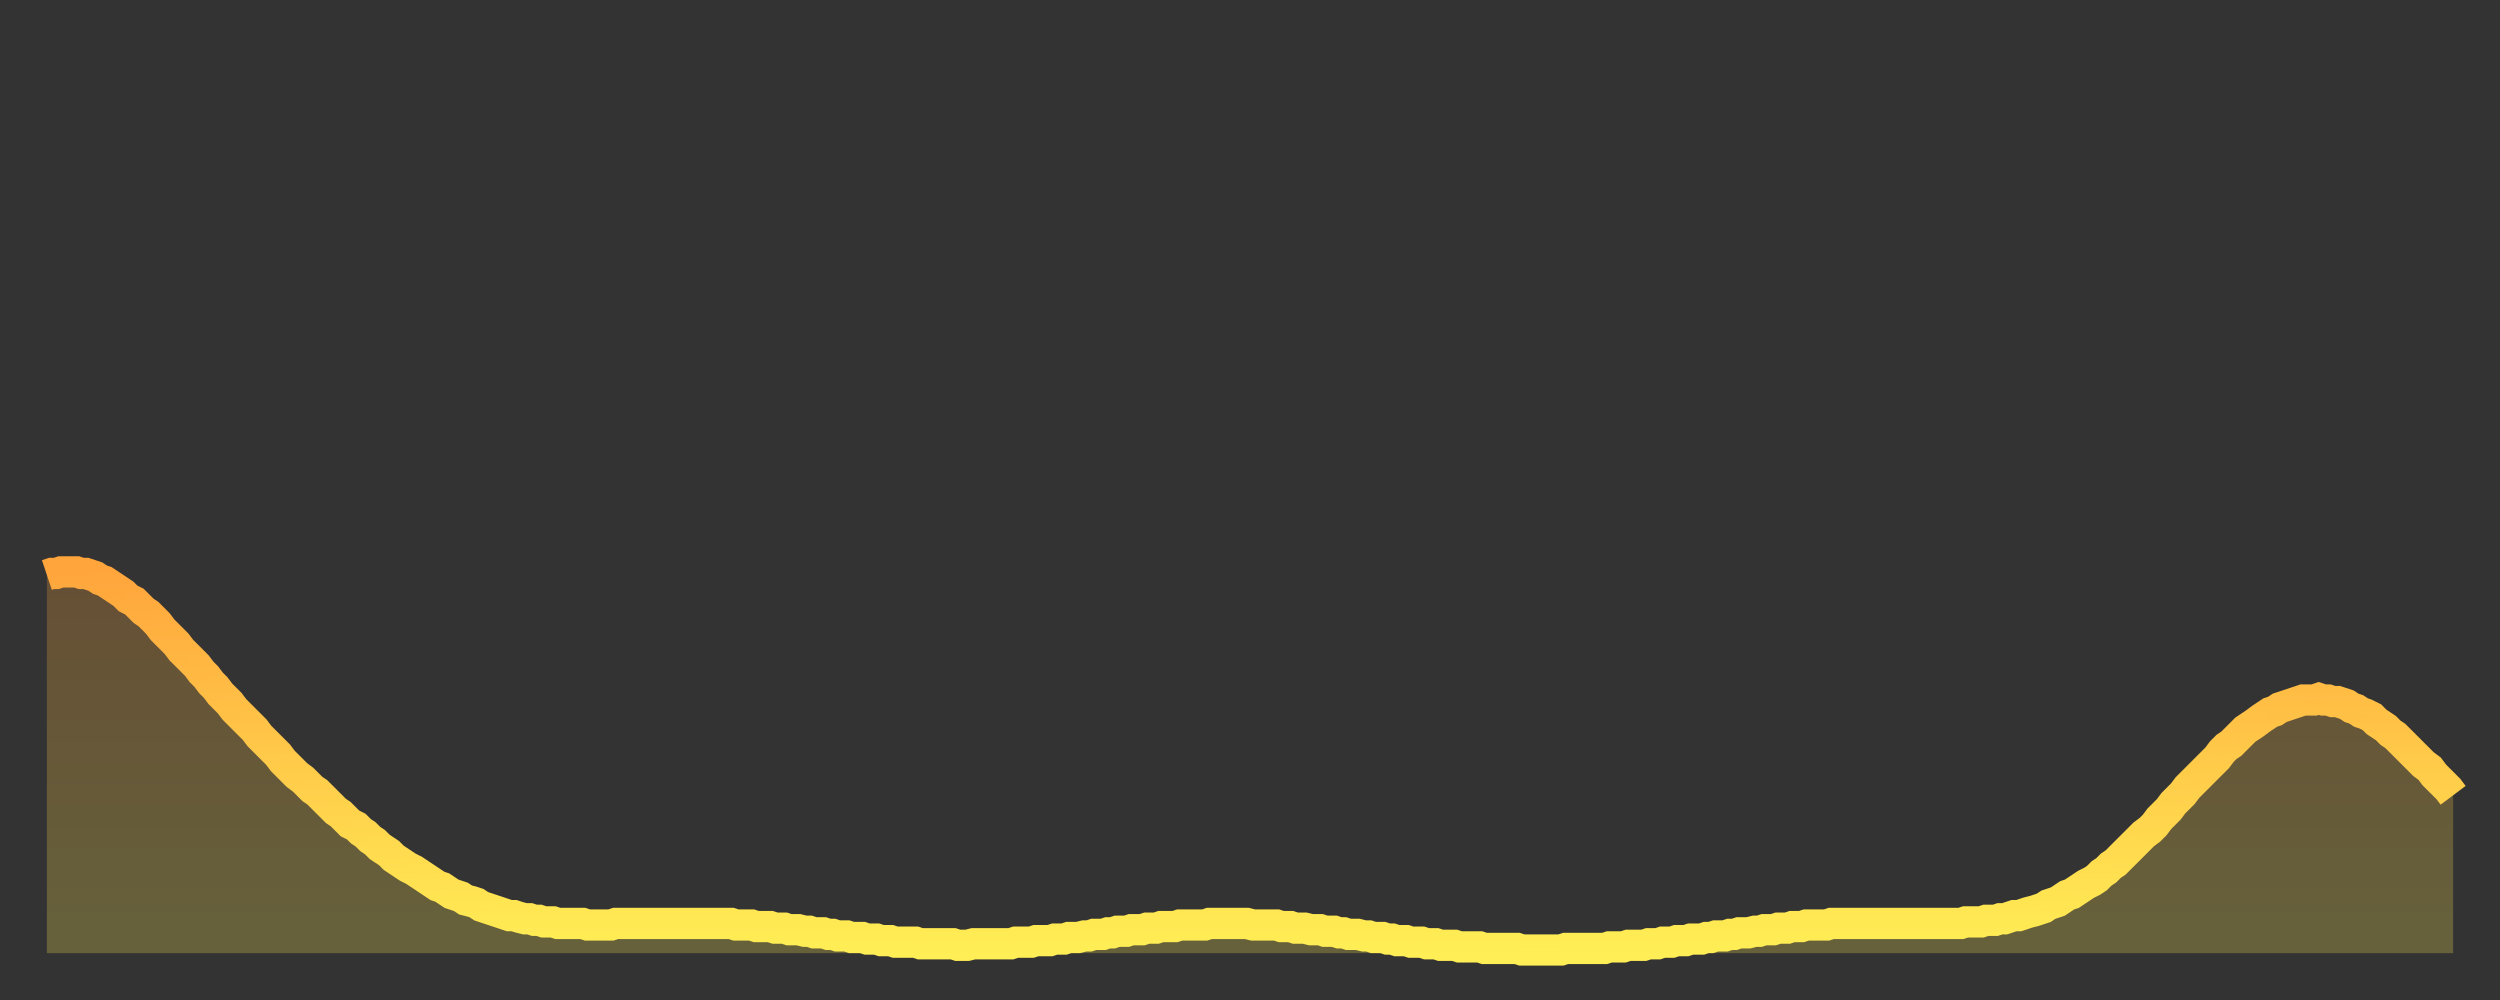 <?xml version="1.0" encoding="utf-8" ?>
<svg baseProfile="full" height="64" version="1.1" width="160" xmlns="http://www.w3.org/2000/svg" xmlns:ev="http://www.w3.org/2001/xml-events" xmlns:xlink="http://www.w3.org/1999/xlink"><rect width="100%" height="100%" fill="#333333" stroke="none"/><defs><linearGradient id="id1417964" x1="0" x2="0" y1="0" y2="1"><stop offset="0%" stop-color="#ffa53c" /><stop offset="50%" stop-color="#ffca49" /><stop offset="100%" stop-color="#ffee55" /></linearGradient></defs><g transform="translate(3,3)"><g><path d="M 0.0 33.8 0.3 33.7 0.6 33.7 0.9 33.6 1.2 33.6 1.5 33.6 1.9 33.6 2.2 33.7 2.5 33.7 2.8 33.8 3.1 33.9 3.4 34.1 3.7 34.2 4.0 34.4 4.3 34.6 4.6 34.8 4.9 35.0 5.2 35.3 5.6 35.5 5.9 35.8 6.2 36.1 6.5 36.3 6.8 36.6 7.1 36.9 7.4 37.3 7.7 37.6 8.0 37.9 8.3 38.2 8.6 38.6 8.9 38.9 9.3 39.3 9.6 39.6 9.9 40.0 10.2 40.3 10.5 40.7 10.8 41.0 11.1 41.4 11.4 41.7 11.7 42.0 12.0 42.4 12.3 42.7 12.7 43.1 13.0 43.4 13.3 43.7 13.6 44.1 13.9 44.4 14.2 44.7 14.5 45.0 14.8 45.3 15.1 45.7 15.4 46.0 15.7 46.3 16.0 46.6 16.4 46.9 16.7 47.2 17.0 47.5 17.3 47.7 17.6 48.0 17.9 48.3 18.2 48.6 18.5 48.9 18.8 49.1 19.1 49.4 19.4 49.7 19.8 49.9 20.1 50.2 20.4 50.4 20.7 50.7 21.0 50.9 21.3 51.2 21.6 51.4 21.9 51.6 22.2 51.9 22.5 52.1 22.8 52.3 23.1 52.5 23.5 52.7 23.8 52.9 24.1 53.1 24.4 53.3 24.7 53.5 25.0 53.7 25.3 53.8 25.6 54.0 25.9 54.2 26.2 54.3 26.5 54.4 26.8 54.6 27.2 54.7 27.5 54.8 27.8 55.0 28.1 55.1 28.4 55.2 28.7 55.3 29.0 55.4 29.3 55.5 29.6 55.6 29.9 55.6 30.2 55.7 30.6 55.8 30.9 55.8 31.2 55.9 31.5 55.9 31.8 56.0 32.1 56.0 32.4 56.0 32.7 56.1 33.0 56.1 33.3 56.1 33.6 56.1 33.9 56.1 34.3 56.1 34.6 56.2 34.9 56.2 35.2 56.2 35.5 56.2 35.8 56.2 36.1 56.2 36.4 56.1 36.7 56.1 37.0 56.1 37.3 56.1 37.7 56.1 38.0 56.1 38.3 56.1 38.6 56.1 38.9 56.1 39.2 56.1 39.5 56.1 39.8 56.1 40.1 56.1 40.4 56.1 40.7 56.1 41.0 56.1 41.4 56.1 41.7 56.1 42.0 56.1 42.3 56.1 42.6 56.1 42.9 56.1 43.2 56.1 43.5 56.1 43.8 56.1 44.1 56.2 44.4 56.2 44.7 56.2 45.1 56.2 45.4 56.3 45.7 56.3 46.0 56.3 46.3 56.3 46.6 56.4 46.9 56.4 47.2 56.4 47.5 56.5 47.8 56.5 48.1 56.5 48.5 56.6 48.8 56.6 49.1 56.7 49.4 56.7 49.7 56.7 50.0 56.8 50.3 56.8 50.6 56.9 50.9 56.9 51.2 56.9 51.5 57.0 51.8 57.0 52.2 57.0 52.5 57.1 52.8 57.1 53.1 57.1 53.4 57.2 53.7 57.2 54.0 57.2 54.3 57.3 54.6 57.3 54.9 57.3 55.2 57.3 55.6 57.3 55.9 57.4 56.2 57.4 56.5 57.4 56.8 57.4 57.1 57.4 57.4 57.4 57.7 57.4 58.0 57.4 58.3 57.5 58.6 57.5 58.9 57.5 59.3 57.4 59.6 57.4 59.9 57.4 60.2 57.4 60.5 57.4 60.8 57.4 61.1 57.4 61.4 57.4 61.7 57.4 62.0 57.3 62.3 57.3 62.6 57.3 63.0 57.3 63.3 57.2 63.6 57.2 63.9 57.2 64.2 57.2 64.5 57.1 64.8 57.1 65.1 57.1 65.4 57.0 65.7 57.0 66.0 57.0 66.4 56.9 66.7 56.9 67.0 56.8 67.3 56.8 67.6 56.8 67.9 56.7 68.2 56.7 68.5 56.6 68.8 56.6 69.1 56.6 69.4 56.5 69.7 56.5 70.1 56.5 70.4 56.4 70.7 56.4 71.0 56.4 71.3 56.3 71.6 56.3 71.9 56.3 72.2 56.3 72.5 56.2 72.8 56.2 73.1 56.2 73.5 56.2 73.8 56.2 74.1 56.2 74.4 56.1 74.7 56.1 75.0 56.1 75.3 56.1 75.6 56.1 75.9 56.1 76.2 56.1 76.5 56.1 76.8 56.1 77.2 56.2 77.5 56.2 77.8 56.2 78.1 56.2 78.4 56.2 78.7 56.2 79.0 56.3 79.3 56.3 79.6 56.3 79.9 56.4 80.2 56.4 80.5 56.4 80.9 56.5 81.2 56.5 81.5 56.5 81.8 56.6 82.1 56.6 82.4 56.6 82.7 56.7 83.0 56.7 83.3 56.8 83.6 56.8 83.9 56.8 84.3 56.9 84.6 56.9 84.9 57.0 85.2 57.0 85.5 57.0 85.8 57.1 86.1 57.1 86.4 57.2 86.7 57.2 87.0 57.2 87.3 57.3 87.6 57.3 88.0 57.3 88.3 57.4 88.6 57.4 88.9 57.4 89.2 57.5 89.5 57.5 89.8 57.5 90.1 57.5 90.4 57.6 90.7 57.6 91.0 57.6 91.4 57.6 91.7 57.6 92.0 57.7 92.3 57.7 92.6 57.7 92.9 57.7 93.2 57.7 93.5 57.7 93.8 57.7 94.1 57.7 94.4 57.8 94.7 57.8 95.1 57.8 95.4 57.8 95.7 57.8 96.0 57.8 96.3 57.8 96.6 57.8 96.9 57.8 97.2 57.7 97.5 57.7 97.8 57.7 98.1 57.7 98.4 57.7 98.8 57.7 99.1 57.7 99.4 57.7 99.7 57.7 100.0 57.6 100.3 57.6 100.6 57.6 100.9 57.6 101.2 57.5 101.5 57.5 101.8 57.5 102.2 57.5 102.5 57.4 102.8 57.4 103.1 57.4 103.4 57.3 103.7 57.3 104.0 57.3 104.3 57.2 104.6 57.2 104.9 57.2 105.2 57.1 105.5 57.1 105.9 57.1 106.2 57.0 106.5 57.0 106.8 56.9 107.1 56.9 107.4 56.9 107.7 56.8 108.0 56.8 108.3 56.7 108.6 56.7 108.9 56.7 109.3 56.6 109.6 56.6 109.9 56.5 110.2 56.5 110.5 56.5 110.8 56.4 111.1 56.4 111.4 56.4 111.7 56.3 112.0 56.3 112.3 56.3 112.6 56.2 113.0 56.2 113.3 56.2 113.6 56.2 113.9 56.2 114.2 56.1 114.5 56.1 114.8 56.1 115.1 56.1 115.4 56.1 115.7 56.1 116.0 56.1 116.3 56.1 116.7 56.1 117.0 56.1 117.3 56.1 117.6 56.1 117.9 56.1 118.2 56.1 118.5 56.1 118.8 56.1 119.1 56.1 119.4 56.1 119.7 56.1 120.1 56.1 120.4 56.1 120.7 56.1 121.0 56.1 121.3 56.1 121.6 56.1 121.9 56.1 122.2 56.1 122.5 56.1 122.8 56.0 123.1 56.0 123.4 56.0 123.8 56.0 124.1 55.9 124.4 55.9 124.7 55.9 125.0 55.8 125.3 55.8 125.6 55.7 125.9 55.6 126.2 55.6 126.5 55.5 126.8 55.4 127.2 55.3 127.5 55.2 127.8 55.1 128.1 54.9 128.4 54.8 128.7 54.7 129.0 54.5 129.3 54.3 129.6 54.2 129.9 54.0 130.2 53.8 130.5 53.6 130.9 53.4 131.2 53.2 131.5 52.9 131.8 52.7 132.1 52.4 132.4 52.2 132.7 51.9 133.0 51.6 133.3 51.3 133.6 51.0 133.9 50.7 134.2 50.4 134.6 50.1 134.9 49.8 135.2 49.4 135.5 49.1 135.8 48.8 136.1 48.4 136.4 48.1 136.7 47.8 137.0 47.4 137.3 47.1 137.6 46.8 138.0 46.4 138.3 46.1 138.6 45.8 138.9 45.5 139.2 45.1 139.5 44.8 139.8 44.6 140.1 44.3 140.4 44.0 140.7 43.7 141.0 43.5 141.3 43.3 141.7 43.0 142.0 42.8 142.3 42.6 142.6 42.5 142.9 42.3 143.2 42.2 143.5 42.1 143.8 42.0 144.1 41.9 144.4 41.8 144.7 41.8 145.1 41.8 145.4 41.7 145.7 41.8 146.0 41.8 146.3 41.9 146.6 41.9 146.9 42.0 147.2 42.1 147.5 42.3 147.8 42.4 148.1 42.6 148.4 42.7 148.8 42.9 149.1 43.2 149.4 43.4 149.7 43.6 150.0 43.9 150.3 44.1 150.6 44.4 150.9 44.7 151.2 45.0 151.5 45.3 151.8 45.6 152.1 45.9 152.5 46.2 152.8 46.6 153.1 46.9 153.4 47.2 153.7 47.5 154.0 47.9" fill="none" id="graph-curve" opacity="1" stroke="url(#id1417964)" stroke-width="2" /><path d="M 0 58 L 0.0 33.8 0.3 33.7 0.6 33.7 0.9 33.6 1.2 33.6 1.5 33.6 1.9 33.6 2.2 33.7 2.5 33.7 2.8 33.8 3.1 33.9 3.4 34.1 3.7 34.2 4.0 34.4 4.3 34.6 4.6 34.8 4.9 35.0 5.2 35.3 5.6 35.5 5.9 35.8 6.2 36.1 6.5 36.3 6.8 36.6 7.1 36.9 7.4 37.3 7.7 37.6 8.0 37.9 8.3 38.2 8.6 38.6 8.9 38.9 9.3 39.3 9.6 39.6 9.9 40.0 10.2 40.3 10.5 40.7 10.8 41.0 11.1 41.4 11.4 41.7 11.7 42.0 12.0 42.4 12.3 42.7 12.7 43.1 13.0 43.4 13.3 43.7 13.6 44.1 13.9 44.4 14.2 44.7 14.5 45.0 14.8 45.3 15.1 45.7 15.4 46.0 15.7 46.3 16.0 46.6 16.4 46.9 16.7 47.2 17.0 47.5 17.3 47.7 17.6 48.0 17.9 48.3 18.2 48.6 18.5 48.9 18.8 49.1 19.1 49.4 19.4 49.7 19.8 49.9 20.1 50.2 20.4 50.4 20.7 50.7 21.0 50.9 21.3 51.2 21.6 51.4 21.9 51.6 22.2 51.9 22.5 52.1 22.8 52.3 23.1 52.5 23.5 52.7 23.8 52.9 24.1 53.1 24.4 53.3 24.7 53.5 25.0 53.7 25.3 53.8 25.6 54.0 25.9 54.2 26.2 54.3 26.5 54.4 26.8 54.6 27.2 54.7 27.5 54.8 27.8 55.0 28.1 55.1 28.4 55.2 28.7 55.3 29.0 55.4 29.3 55.5 29.6 55.6 29.9 55.6 30.2 55.7 30.6 55.8 30.9 55.8 31.2 55.9 31.5 55.9 31.8 56.0 32.1 56.0 32.4 56.0 32.7 56.1 33.0 56.1 33.3 56.1 33.6 56.1 33.9 56.1 34.3 56.1 34.6 56.2 34.9 56.2 35.2 56.2 35.5 56.2 35.8 56.2 36.1 56.2 36.4 56.1 36.7 56.1 37.0 56.1 37.3 56.1 37.7 56.1 38.0 56.1 38.3 56.1 38.6 56.1 38.9 56.1 39.2 56.1 39.5 56.1 39.8 56.1 40.1 56.1 40.4 56.1 40.7 56.1 41.0 56.1 41.4 56.1 41.7 56.1 42.0 56.1 42.3 56.1 42.6 56.1 42.9 56.1 43.2 56.1 43.5 56.1 43.8 56.1 44.1 56.2 44.4 56.2 44.7 56.2 45.1 56.2 45.4 56.3 45.7 56.3 46.0 56.3 46.3 56.3 46.6 56.4 46.9 56.4 47.2 56.4 47.5 56.5 47.8 56.5 48.1 56.5 48.5 56.6 48.8 56.6 49.1 56.7 49.4 56.7 49.7 56.7 50.0 56.8 50.3 56.8 50.6 56.9 50.9 56.9 51.2 56.9 51.5 57.0 51.8 57.0 52.2 57.0 52.5 57.1 52.8 57.1 53.1 57.1 53.4 57.2 53.7 57.2 54.0 57.2 54.3 57.3 54.6 57.3 54.9 57.3 55.2 57.3 55.6 57.3 55.9 57.4 56.2 57.4 56.5 57.4 56.8 57.4 57.1 57.4 57.4 57.4 57.7 57.4 58.0 57.4 58.3 57.5 58.6 57.5 58.9 57.5 59.3 57.4 59.6 57.4 59.9 57.4 60.2 57.4 60.5 57.4 60.8 57.4 61.1 57.4 61.4 57.4 61.7 57.4 62.0 57.3 62.3 57.3 62.6 57.3 63.0 57.3 63.3 57.2 63.6 57.2 63.9 57.2 64.2 57.2 64.5 57.1 64.8 57.1 65.1 57.1 65.4 57.0 65.7 57.0 66.0 57.0 66.4 56.9 66.7 56.9 67.0 56.8 67.3 56.8 67.6 56.8 67.9 56.7 68.2 56.7 68.5 56.6 68.8 56.6 69.1 56.6 69.4 56.5 69.7 56.5 70.1 56.5 70.4 56.4 70.7 56.4 71.0 56.4 71.3 56.3 71.6 56.3 71.9 56.3 72.2 56.3 72.5 56.2 72.8 56.2 73.1 56.2 73.5 56.2 73.8 56.2 74.1 56.2 74.4 56.1 74.7 56.1 75.0 56.1 75.3 56.1 75.6 56.1 75.9 56.1 76.2 56.1 76.5 56.1 76.8 56.1 77.2 56.2 77.5 56.2 77.8 56.2 78.1 56.2 78.4 56.2 78.7 56.2 79.0 56.3 79.3 56.3 79.6 56.3 79.9 56.4 80.2 56.4 80.5 56.4 80.9 56.5 81.2 56.5 81.5 56.5 81.8 56.6 82.1 56.6 82.4 56.6 82.7 56.7 83.0 56.7 83.3 56.8 83.6 56.8 83.9 56.8 84.3 56.9 84.6 56.9 84.9 57.0 85.2 57.0 85.5 57.0 85.8 57.1 86.1 57.1 86.4 57.2 86.7 57.2 87.0 57.2 87.3 57.3 87.6 57.3 88.0 57.3 88.3 57.4 88.6 57.4 88.9 57.4 89.2 57.5 89.5 57.5 89.8 57.5 90.1 57.5 90.4 57.6 90.7 57.6 91.0 57.6 91.4 57.6 91.7 57.6 92.0 57.7 92.3 57.7 92.6 57.7 92.9 57.7 93.2 57.7 93.5 57.7 93.8 57.7 94.1 57.7 94.4 57.8 94.7 57.8 95.1 57.8 95.4 57.8 95.7 57.8 96.0 57.8 96.3 57.8 96.6 57.8 96.9 57.8 97.2 57.7 97.5 57.7 97.8 57.7 98.1 57.7 98.4 57.7 98.8 57.7 99.1 57.7 99.4 57.7 99.7 57.7 100.0 57.6 100.3 57.6 100.6 57.6 100.9 57.6 101.2 57.5 101.5 57.5 101.8 57.5 102.2 57.5 102.5 57.4 102.8 57.4 103.1 57.4 103.4 57.3 103.7 57.3 104.0 57.3 104.3 57.2 104.6 57.2 104.9 57.2 105.2 57.1 105.5 57.1 105.9 57.1 106.2 57.0 106.5 57.0 106.8 56.9 107.1 56.9 107.4 56.9 107.7 56.8 108.0 56.8 108.3 56.7 108.6 56.7 108.9 56.7 109.3 56.6 109.6 56.6 109.9 56.5 110.2 56.5 110.5 56.5 110.8 56.4 111.1 56.4 111.4 56.4 111.7 56.3 112.0 56.3 112.3 56.3 112.6 56.2 113.0 56.2 113.3 56.2 113.6 56.2 113.9 56.2 114.2 56.1 114.5 56.1 114.8 56.1 115.1 56.1 115.4 56.1 115.7 56.1 116.0 56.1 116.3 56.1 116.7 56.1 117.0 56.1 117.3 56.1 117.6 56.1 117.9 56.1 118.2 56.1 118.5 56.1 118.8 56.1 119.1 56.1 119.4 56.1 119.7 56.1 120.1 56.1 120.4 56.1 120.7 56.1 121.0 56.1 121.3 56.1 121.6 56.1 121.9 56.1 122.2 56.1 122.5 56.1 122.8 56.0 123.1 56.0 123.4 56.0 123.8 56.0 124.1 55.9 124.4 55.9 124.7 55.9 125.0 55.8 125.3 55.8 125.6 55.7 125.9 55.6 126.2 55.6 126.5 55.5 126.8 55.4 127.2 55.3 127.5 55.2 127.8 55.1 128.1 54.9 128.4 54.8 128.7 54.7 129.0 54.5 129.3 54.3 129.6 54.2 129.9 54.0 130.2 53.8 130.5 53.6 130.9 53.4 131.2 53.2 131.5 52.9 131.8 52.7 132.1 52.4 132.4 52.2 132.7 51.9 133.0 51.6 133.3 51.3 133.6 51.0 133.9 50.7 134.2 50.4 134.6 50.1 134.9 49.8 135.2 49.4 135.5 49.1 135.8 48.8 136.1 48.4 136.4 48.1 136.7 47.8 137.0 47.4 137.3 47.1 137.6 46.8 138.0 46.4 138.3 46.1 138.6 45.8 138.9 45.5 139.2 45.1 139.5 44.8 139.8 44.6 140.1 44.3 140.4 44.0 140.7 43.7 141.0 43.5 141.3 43.3 141.7 43.0 142.0 42.8 142.3 42.6 142.6 42.5 142.9 42.3 143.2 42.2 143.5 42.1 143.8 42.0 144.1 41.9 144.4 41.8 144.7 41.8 145.1 41.8 145.4 41.7 145.7 41.8 146.0 41.8 146.3 41.9 146.6 41.9 146.9 42.0 147.2 42.1 147.5 42.3 147.8 42.4 148.1 42.6 148.4 42.7 148.8 42.9 149.1 43.2 149.4 43.4 149.7 43.6 150.0 43.9 150.3 44.1 150.6 44.4 150.9 44.7 151.2 45.0 151.5 45.3 151.8 45.6 152.1 45.9 152.5 46.2 152.8 46.6 153.1 46.9 153.4 47.2 153.7 47.5 154.0 47.9 154 58" fill="url(#id1417964)" fill-opacity=".25" id="graph-shadow" /></g></g></svg>